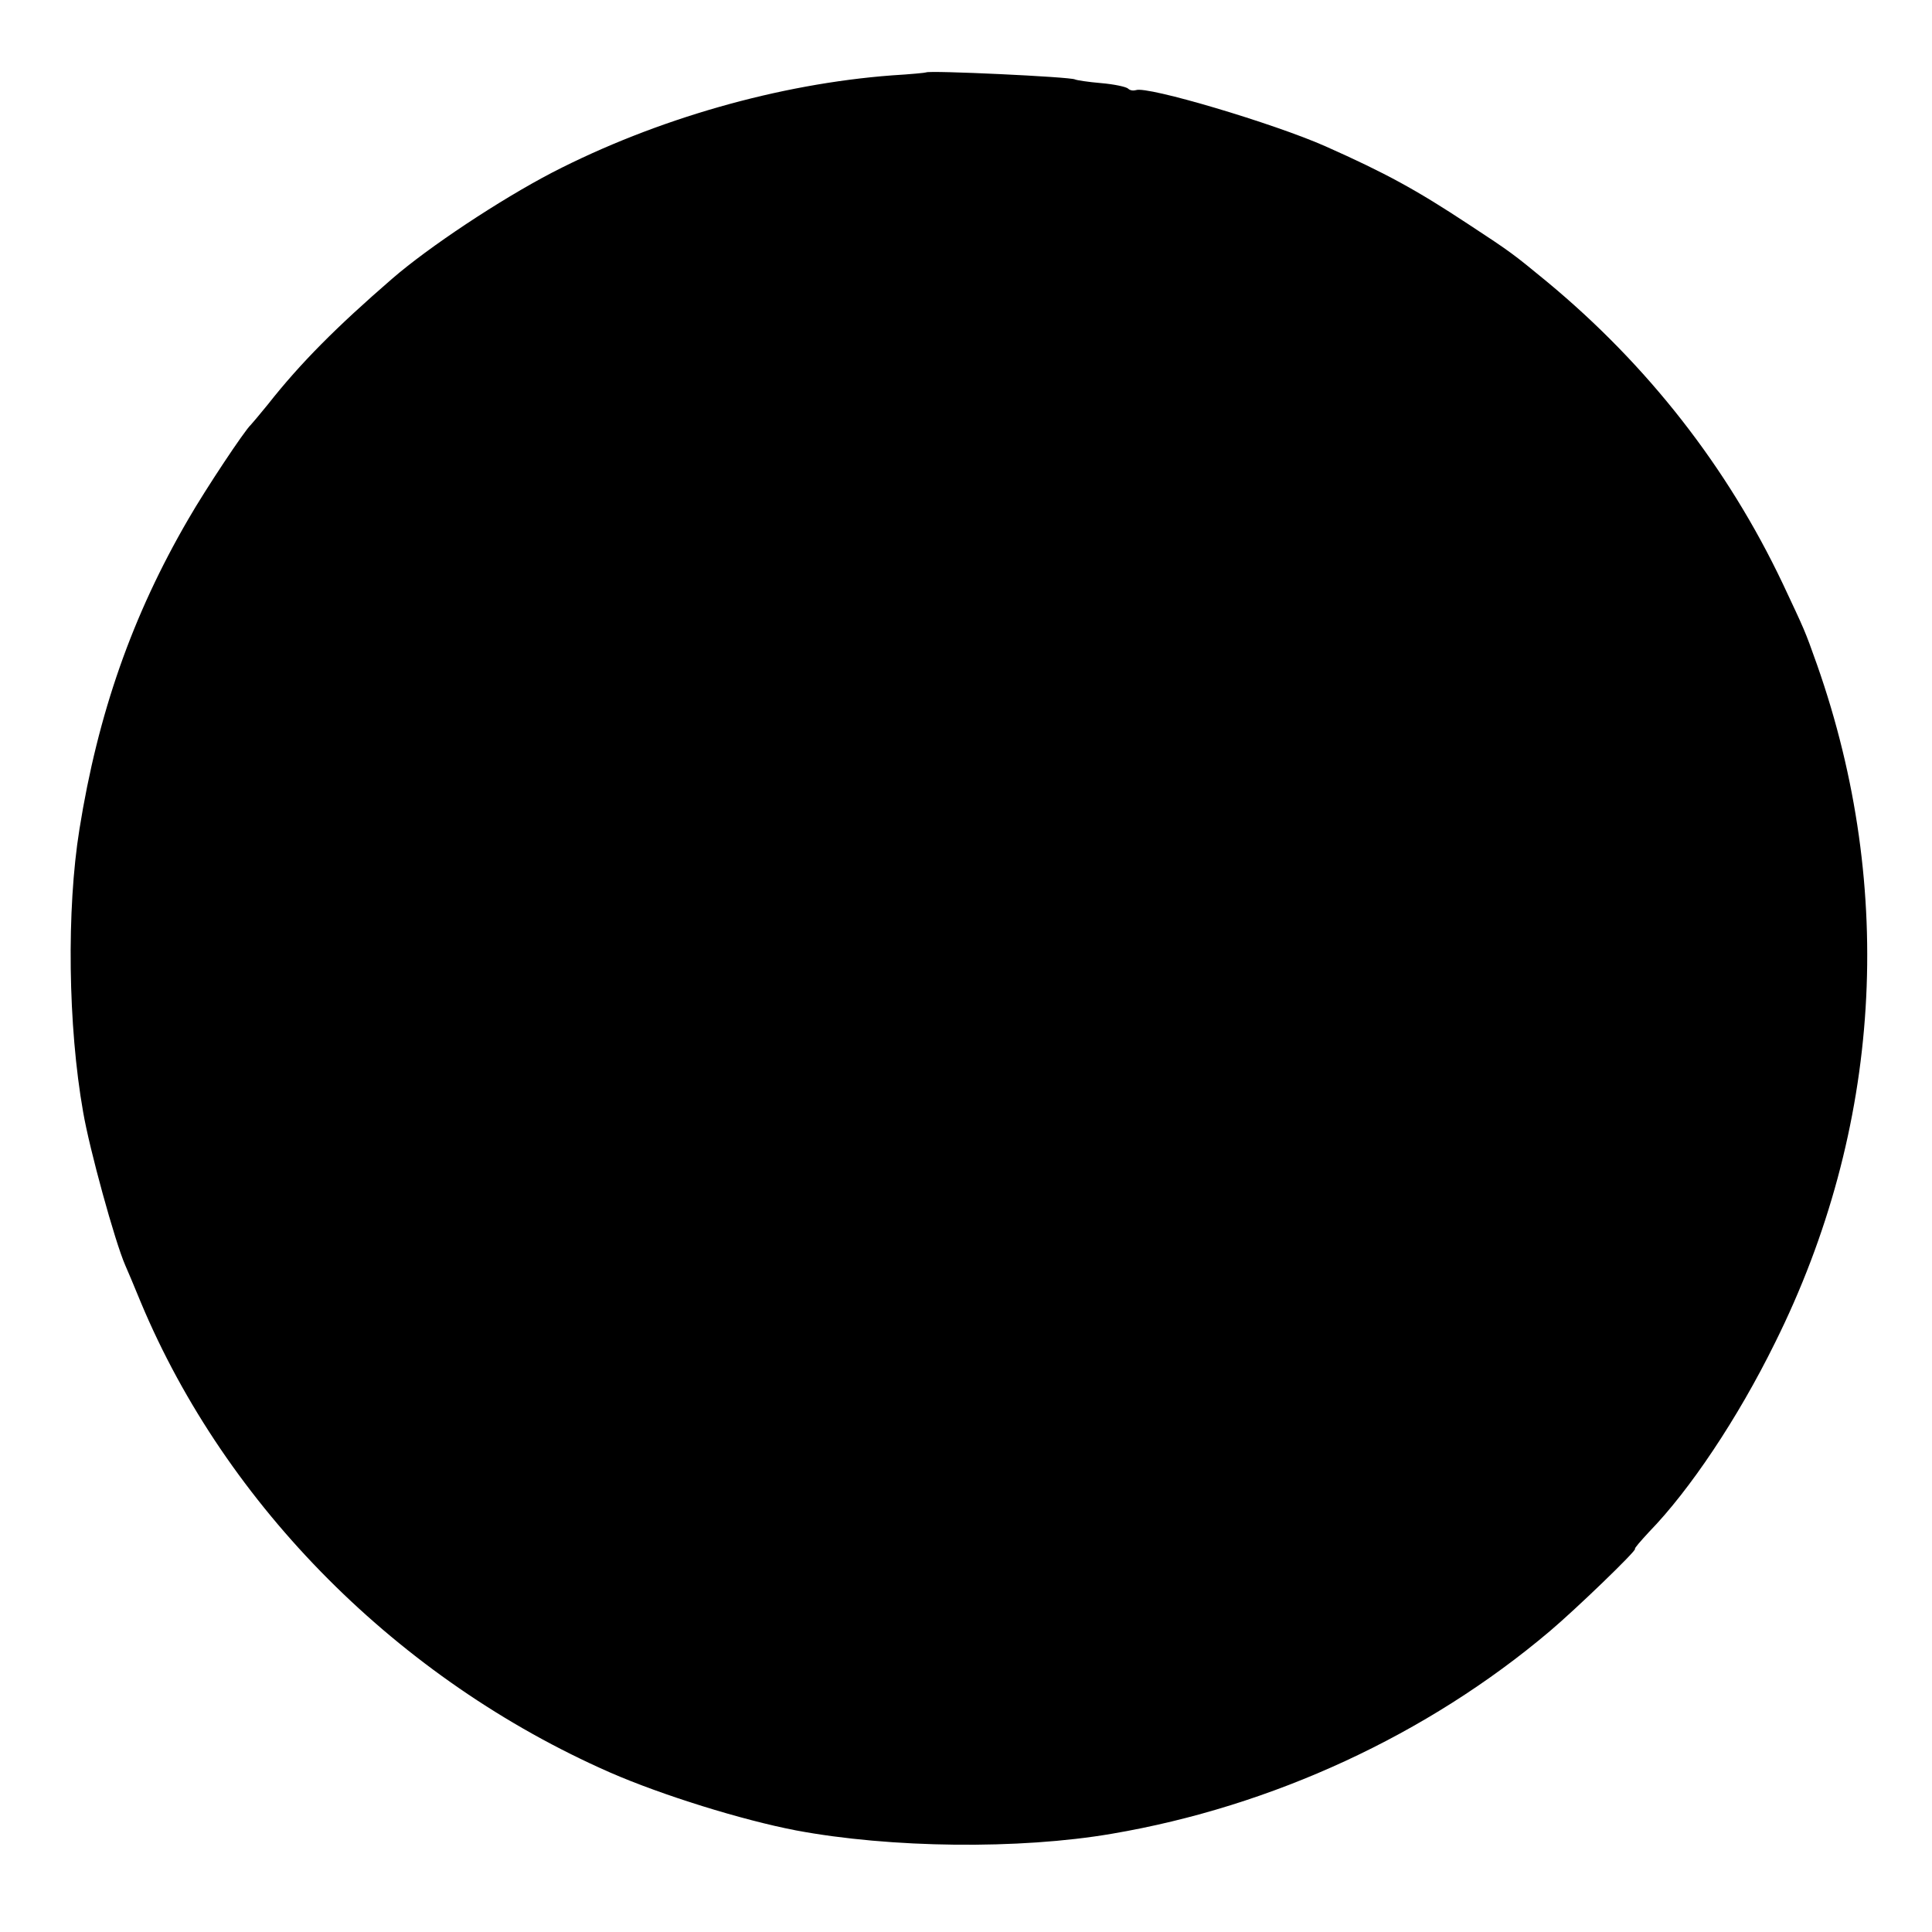 <?xml version="1.0" standalone="no"?>
<!DOCTYPE svg PUBLIC "-//W3C//DTD SVG 20010904//EN"
 "http://www.w3.org/TR/2001/REC-SVG-20010904/DTD/svg10.dtd">
<svg version="1.0" xmlns="http://www.w3.org/2000/svg"
 width="523pt" height="523pt" viewBox="0 0 523 523"
 preserveAspectRatio="xMidYMid meet">
<g transform="translate(0,523) scale(0.1,-0.1)"
fill="#000000" stroke="none">
<path d="M2507 5034 c-1 -1 -42 -5 -92 -8 -306 -23 -639 -118 -920 -263 -142
-74 -335 -202 -434 -288 -150 -130 -247 -227 -336 -340 -22 -27 -43 -52 -46
-55 -16 -14 -123 -175 -169 -255 -152 -261 -245 -527 -295 -840 -35 -217 -31
-533 10 -765 17 -100 86 -351 114 -415 5 -11 24 -56 42 -100 231 -553 699
-1022 1270 -1273 142 -62 358 -129 504 -157 256 -48 605 -52 855 -9 435 74
854 268 1185 548 70 59 236 219 231 223 -2 2 16 22 38 46 110 113 240 307 341
512 288 579 328 1226 114 1835 -34 96 -33 92 -93 220 -150 316 -366 592 -639
818 -90 74 -96 79 -212 155 -141 93 -223 138 -387 211 -140 62 -483 164 -513
152 -7 -2 -16 -1 -21 4 -5 5 -38 12 -73 15 -36 3 -67 8 -71 10 -12 7 -396 25
-403 19z"/>
</g>
</svg>
